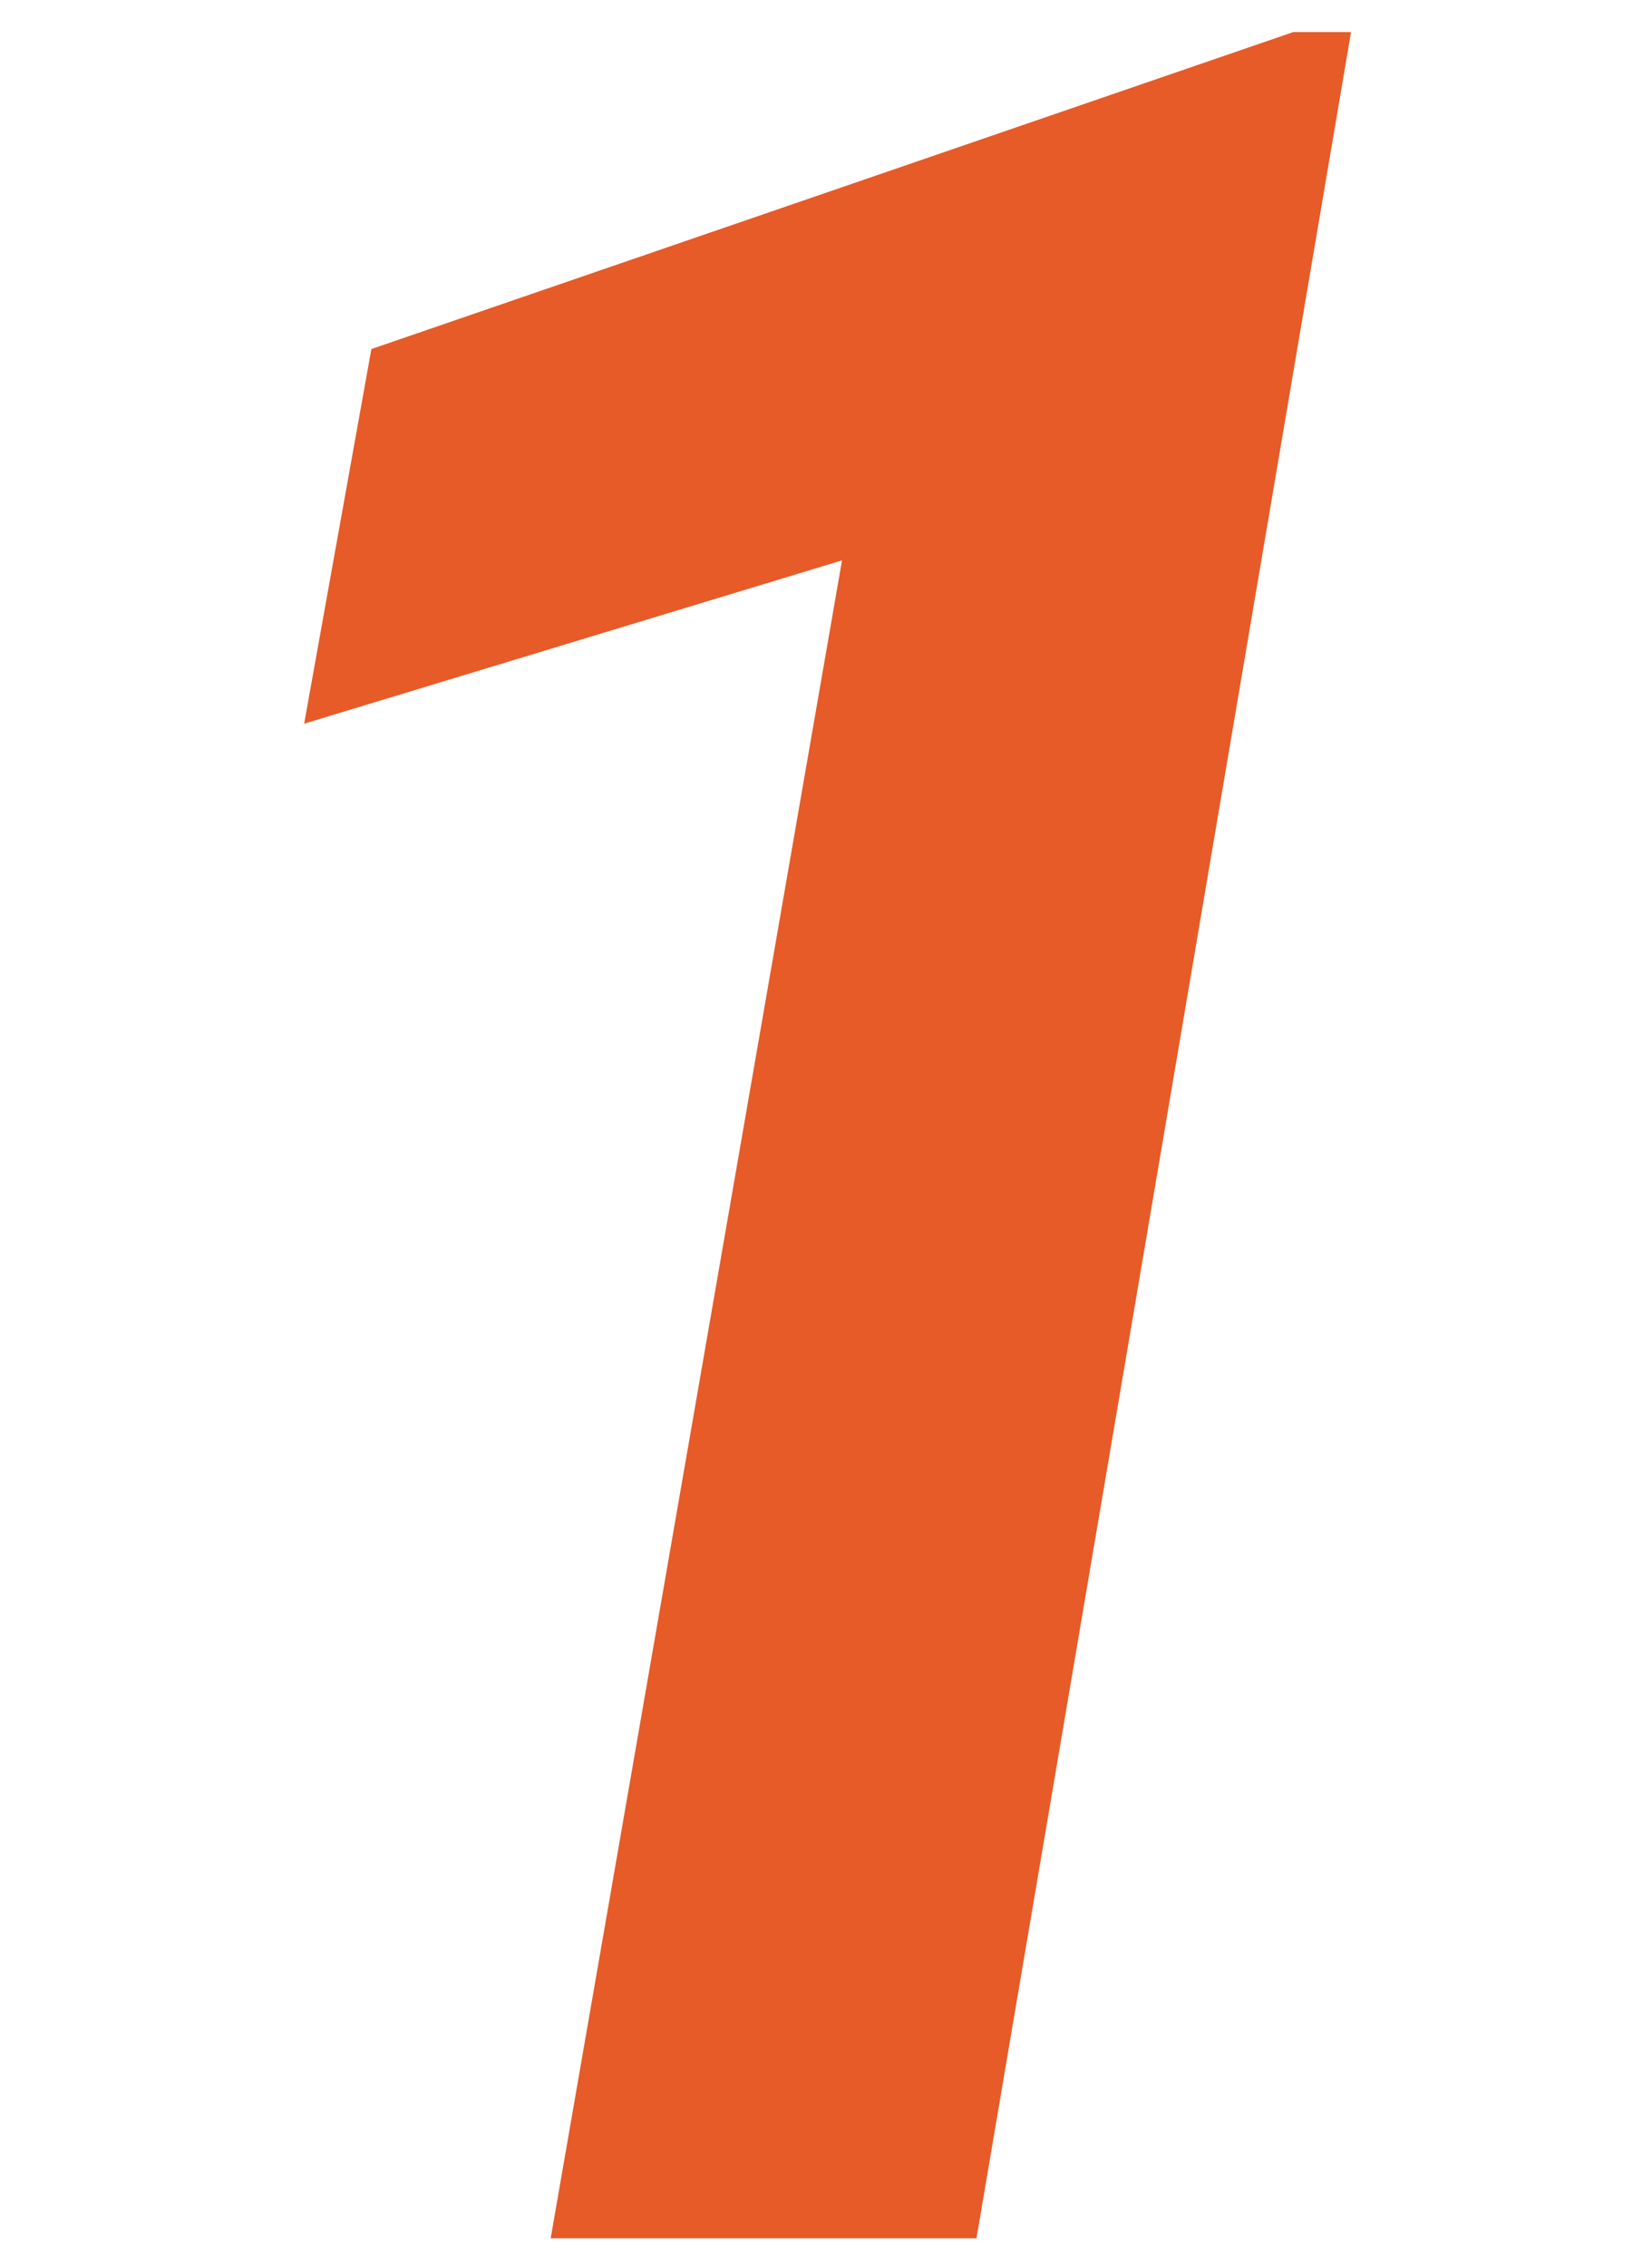 <?xml version="1.0" encoding="utf-8"?>
<!-- Generator: Adobe Illustrator 26.0.0, SVG Export Plug-In . SVG Version: 6.00 Build 0)  -->
<svg version="1.1" id="レイヤー_1" xmlns="http://www.w3.org/2000/svg" xmlns:xlink="http://www.w3.org/1999/xlink" x="0px"
	 y="0px" width="51.6px" height="70.8px" viewBox="0 0 51.6 70.8" style="enable-background:new 0 0 51.6 70.8;"
	 xml:space="preserve">
<style type="text/css">
	.st0{fill:#E65B28;}
</style>
<g>
	<path class="st0" d="M30.5,69.9H17.2l9.1-52.4L9.5,22.6l2.1-11.7L40.4,1l1.8,0L30.5,69.9z"/>
</g>
</svg>
